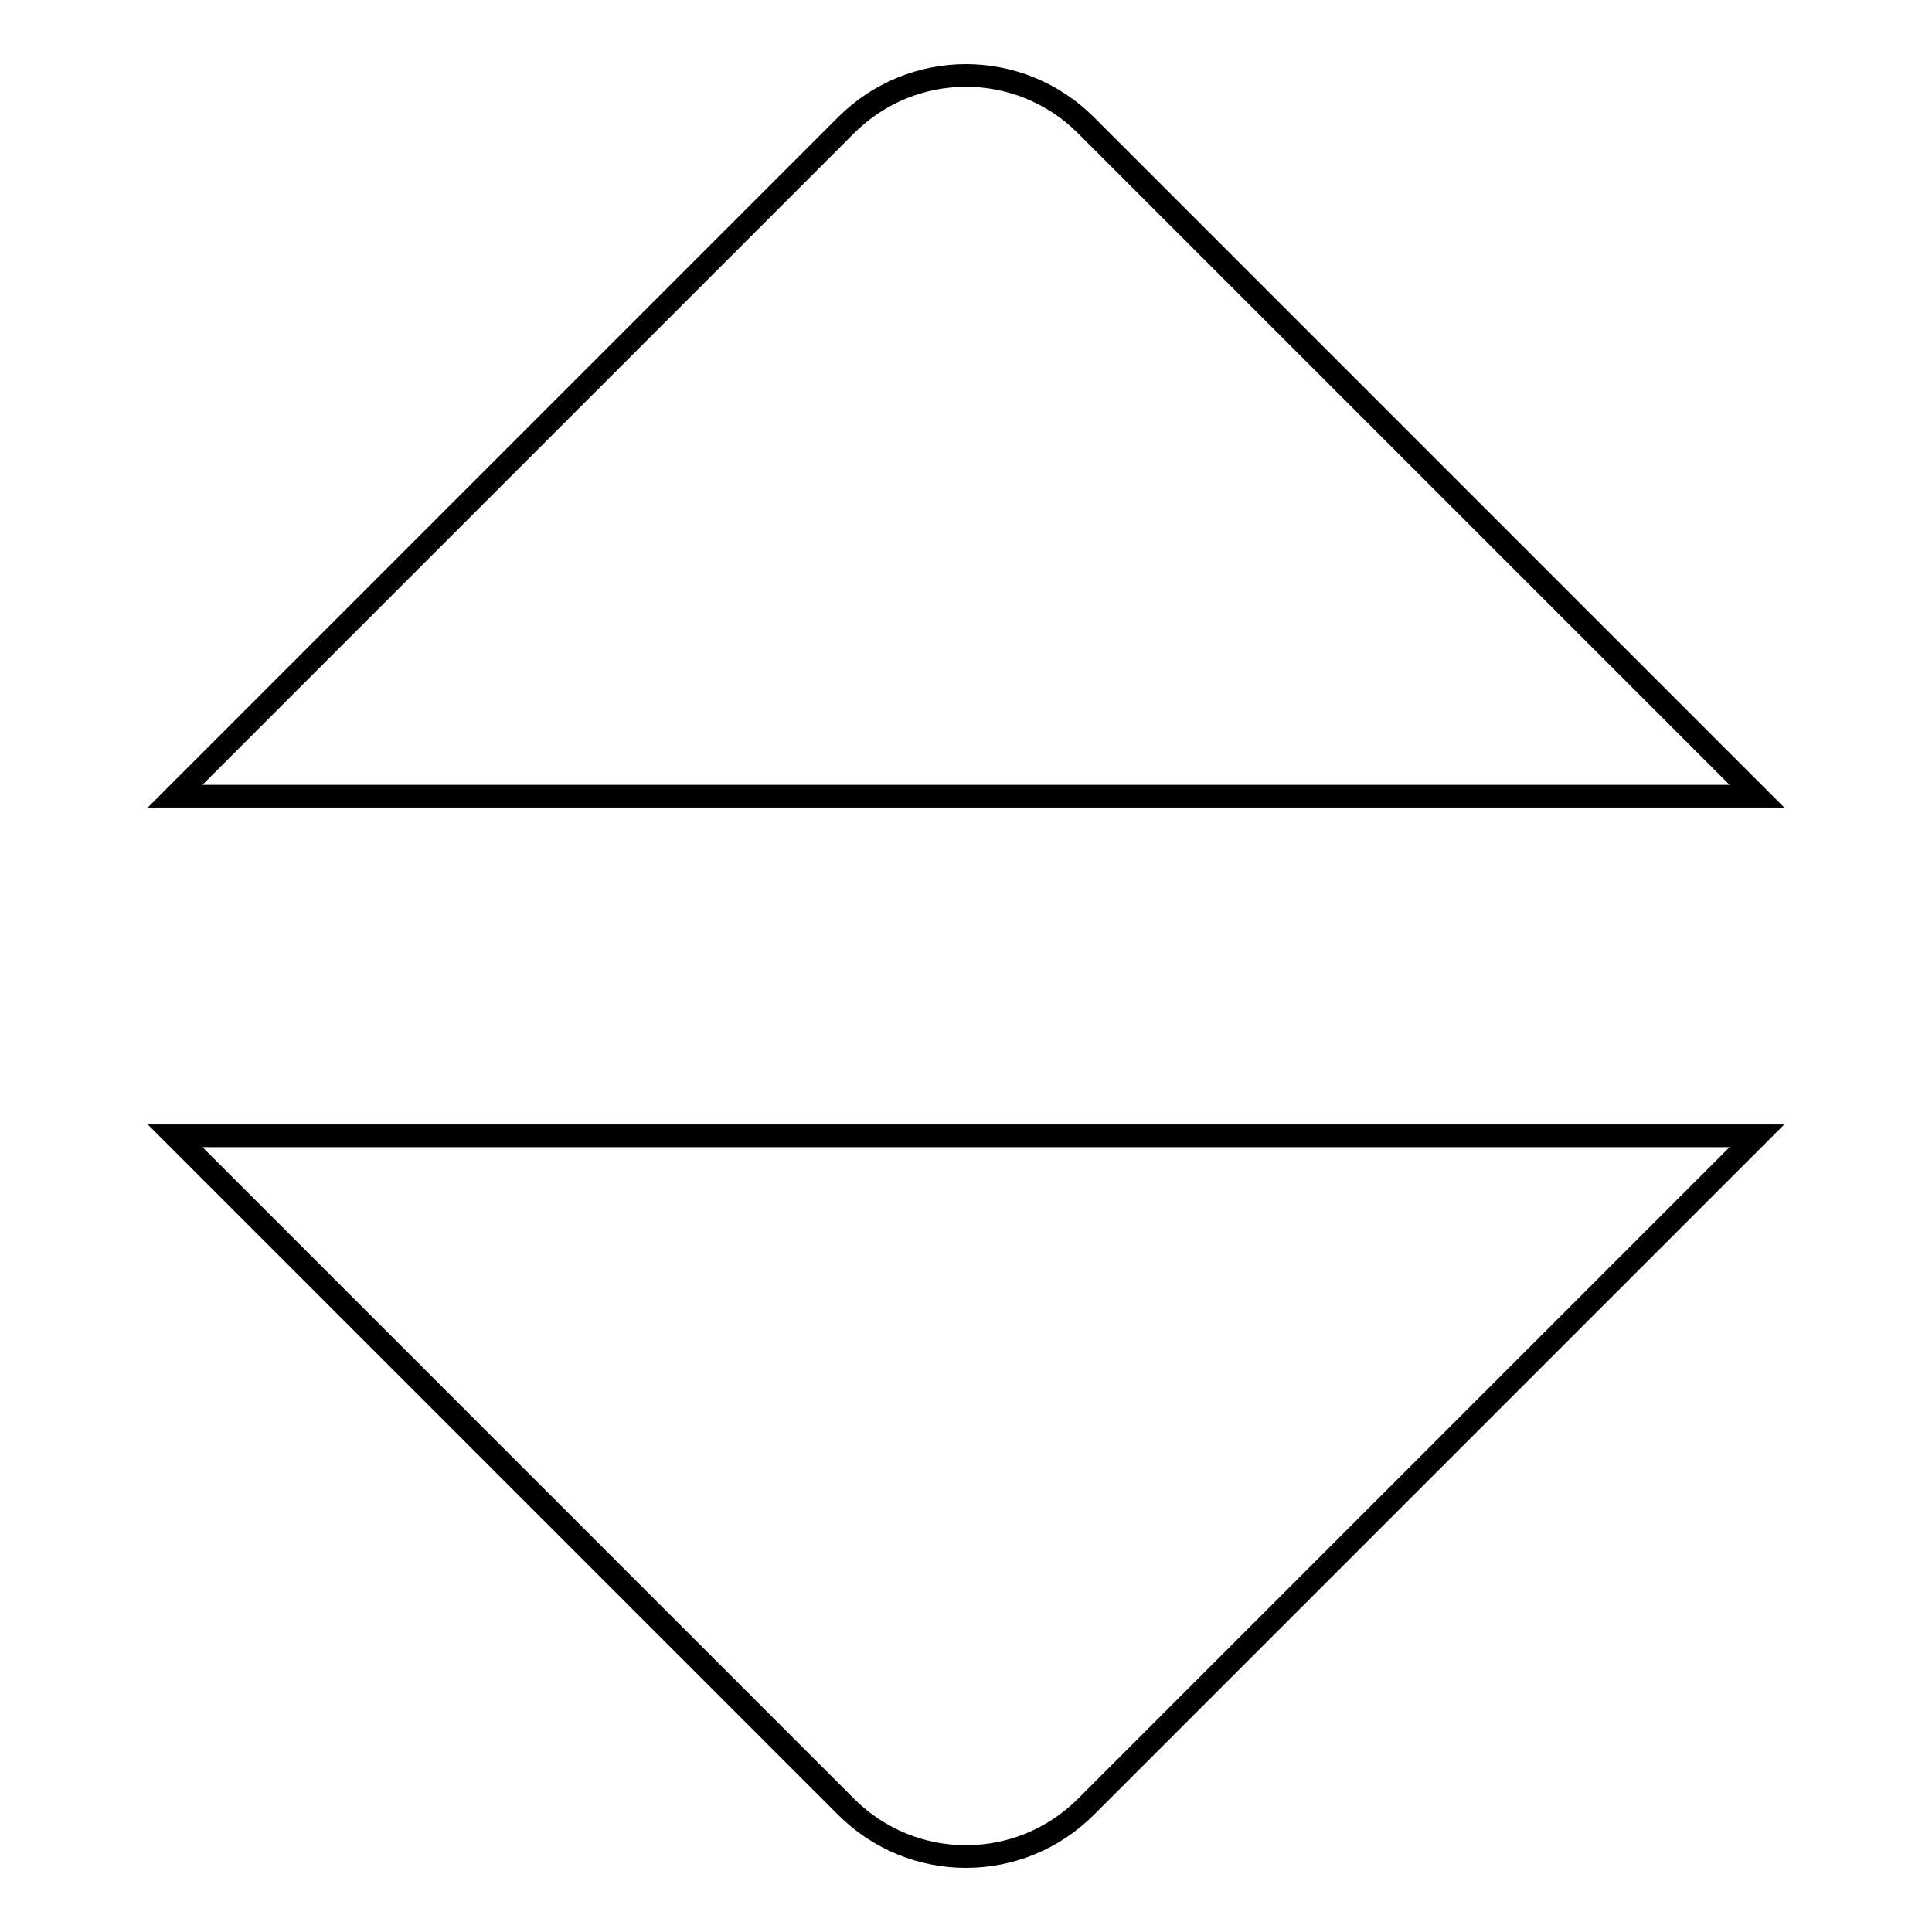 <?xml version="1.0" encoding="utf-8"?>
<!-- Svg Vector Icons : http://www.onlinewebfonts.com/icon -->
<!DOCTYPE svg PUBLIC "-//W3C//DTD SVG 1.1//EN" "http://www.w3.org/Graphics/SVG/1.1/DTD/svg11.dtd">
<svg version="1.1" xmlns="http://www.w3.org/2000/svg" xmlns:xlink="http://www.w3.org/1999/xlink" x="0px" y="0px" viewBox="0 0 256 256" enable-background="new 0 0 256 256" xml:space="preserve">
<g><g><path stroke-width="3" fill-opacity="0" stroke="#000000"  d="M23.2,150.5l88.9,88.9c8.8,8.8,23,8.8,31.8,0l88.9-88.9H23.2z M143.9,16.6c-8.8-8.8-23-8.8-31.8,0l-88.9,88.9h209.6L143.9,16.6z"/></g></g>
</svg>